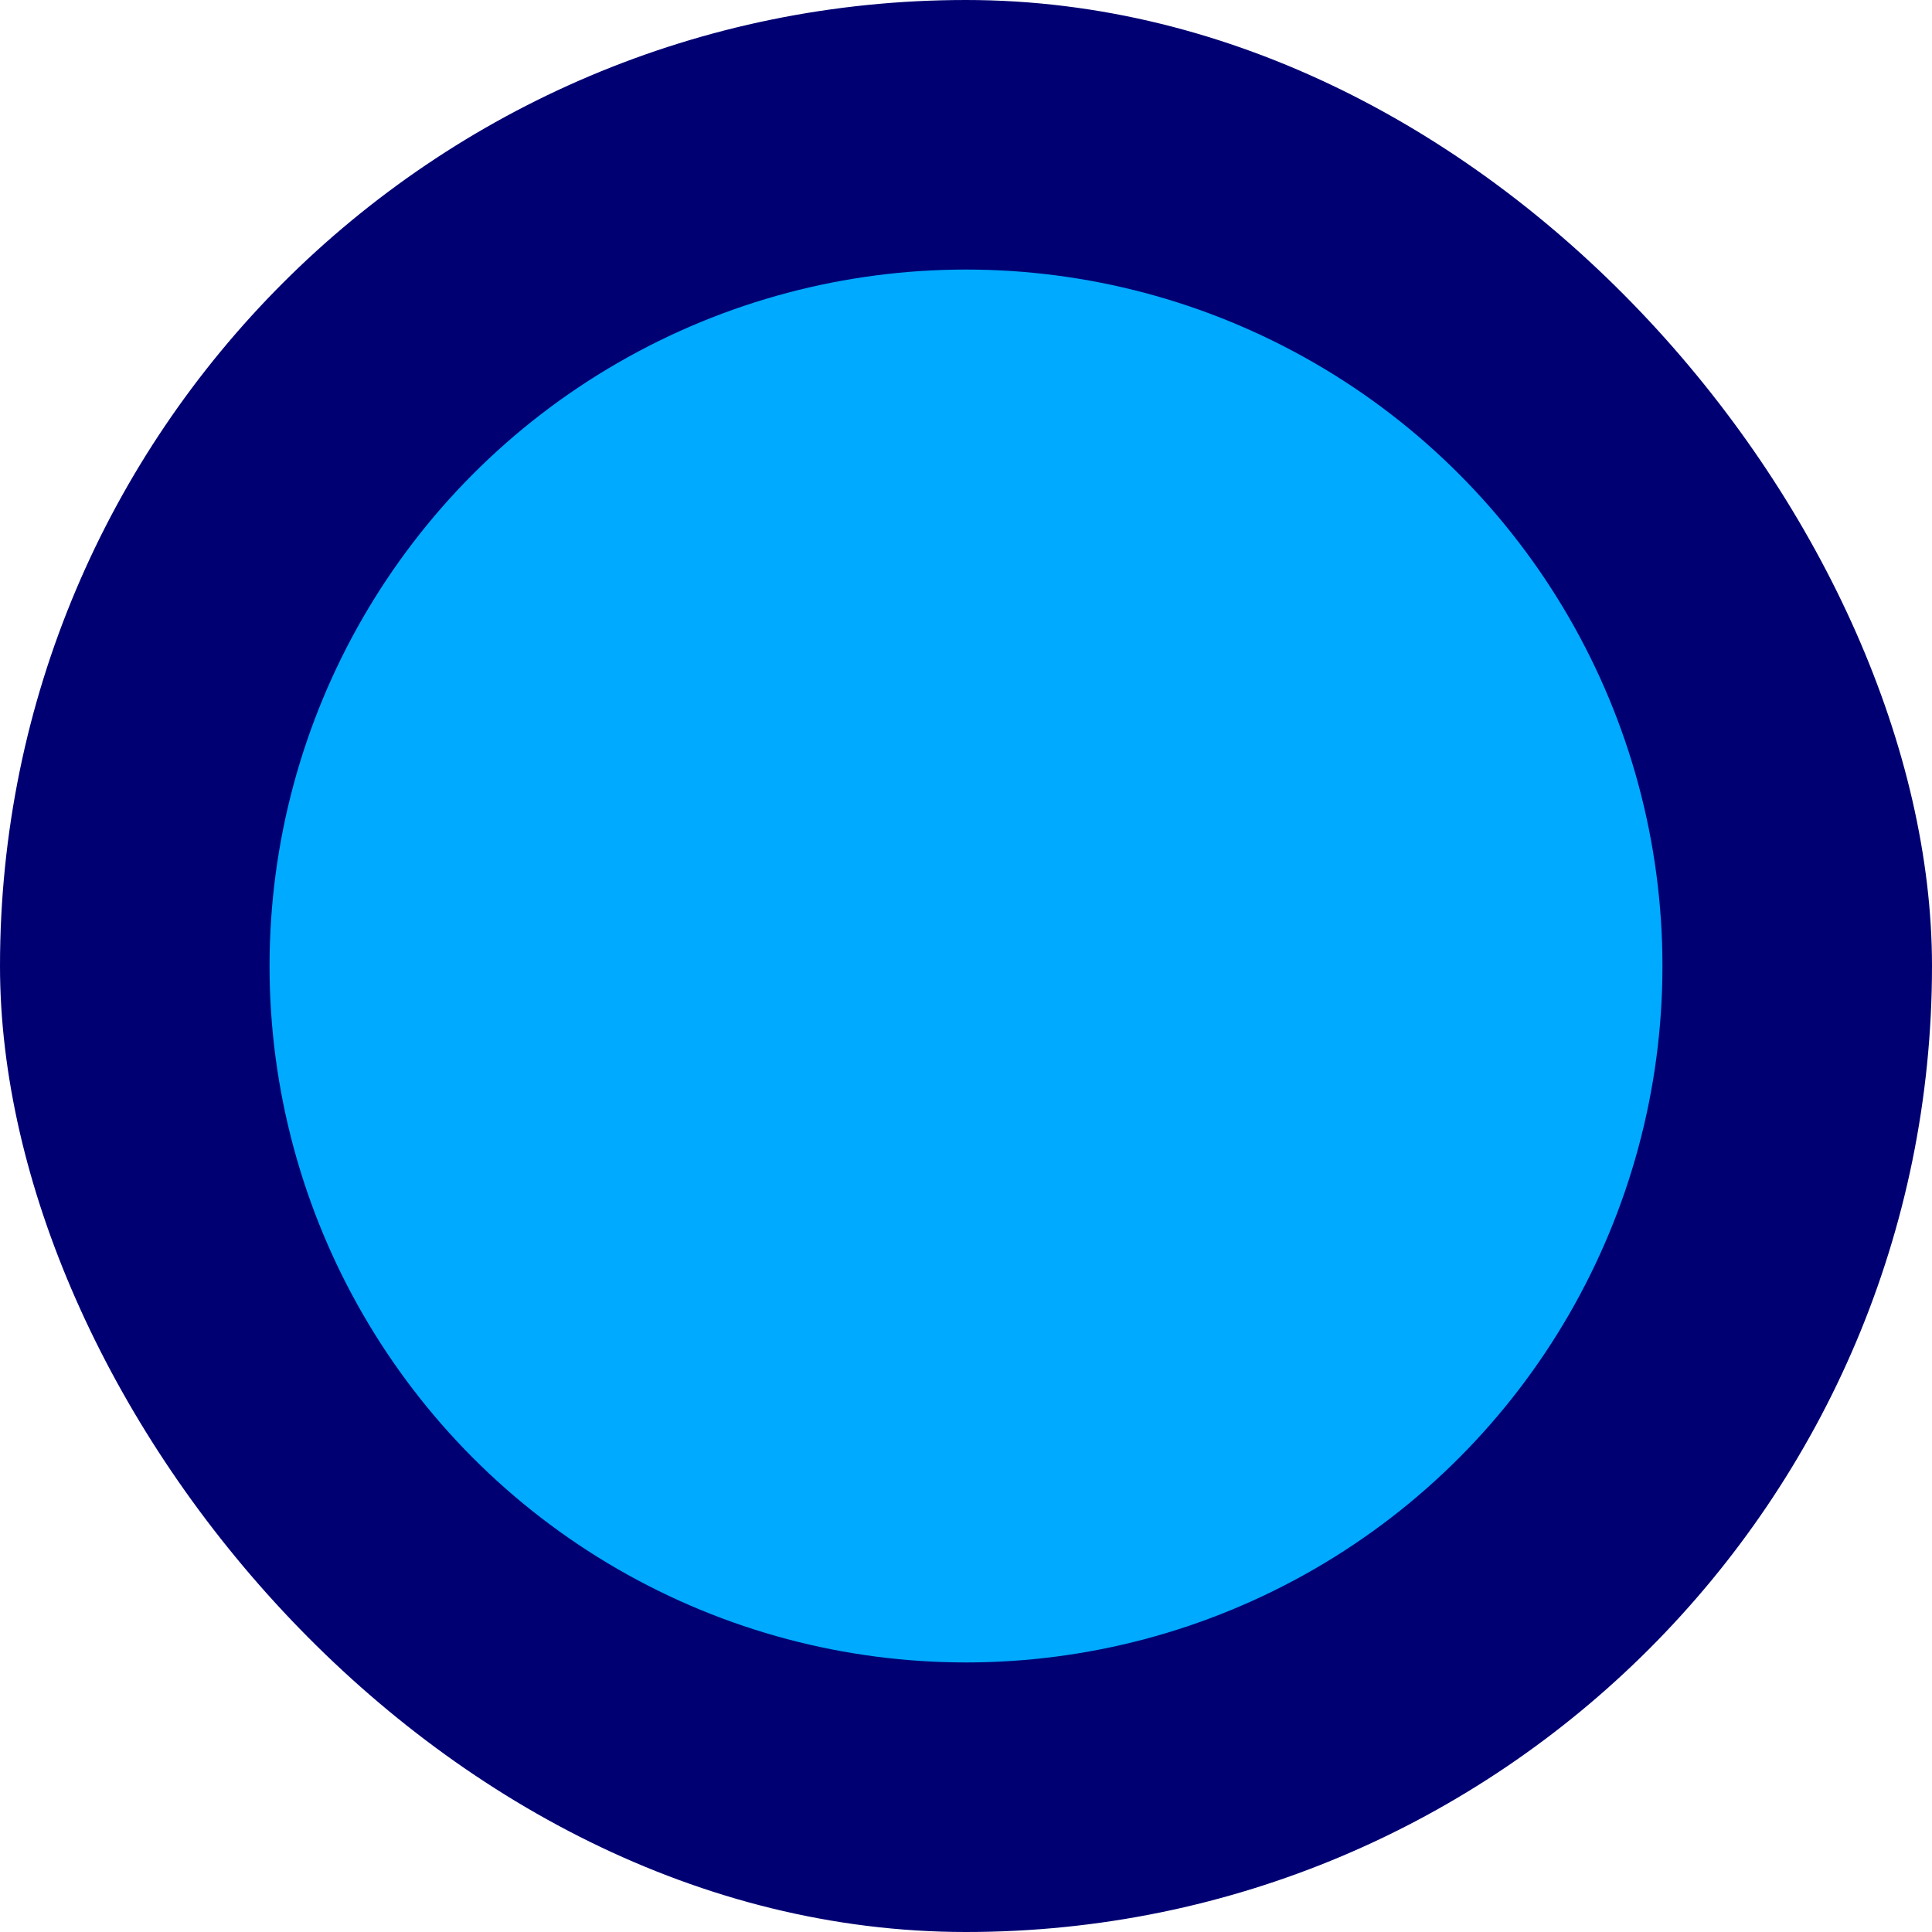 <?xml version="1.0" encoding="utf-8"?>
<svg xmlns="http://www.w3.org/2000/svg" fill="none" height="100%" overflow="visible" preserveAspectRatio="none" style="display: block;" viewBox="0 0 115 115" width="100%">
<g id="Frame 1410103699">
<rect fill="#000073" height="115" rx="57.5" width="115"/>
<circle cx="57.5" cy="57.5" fill="#00AAFF" id="Ellipse 1" r="41.455"/>
</g>
</svg>